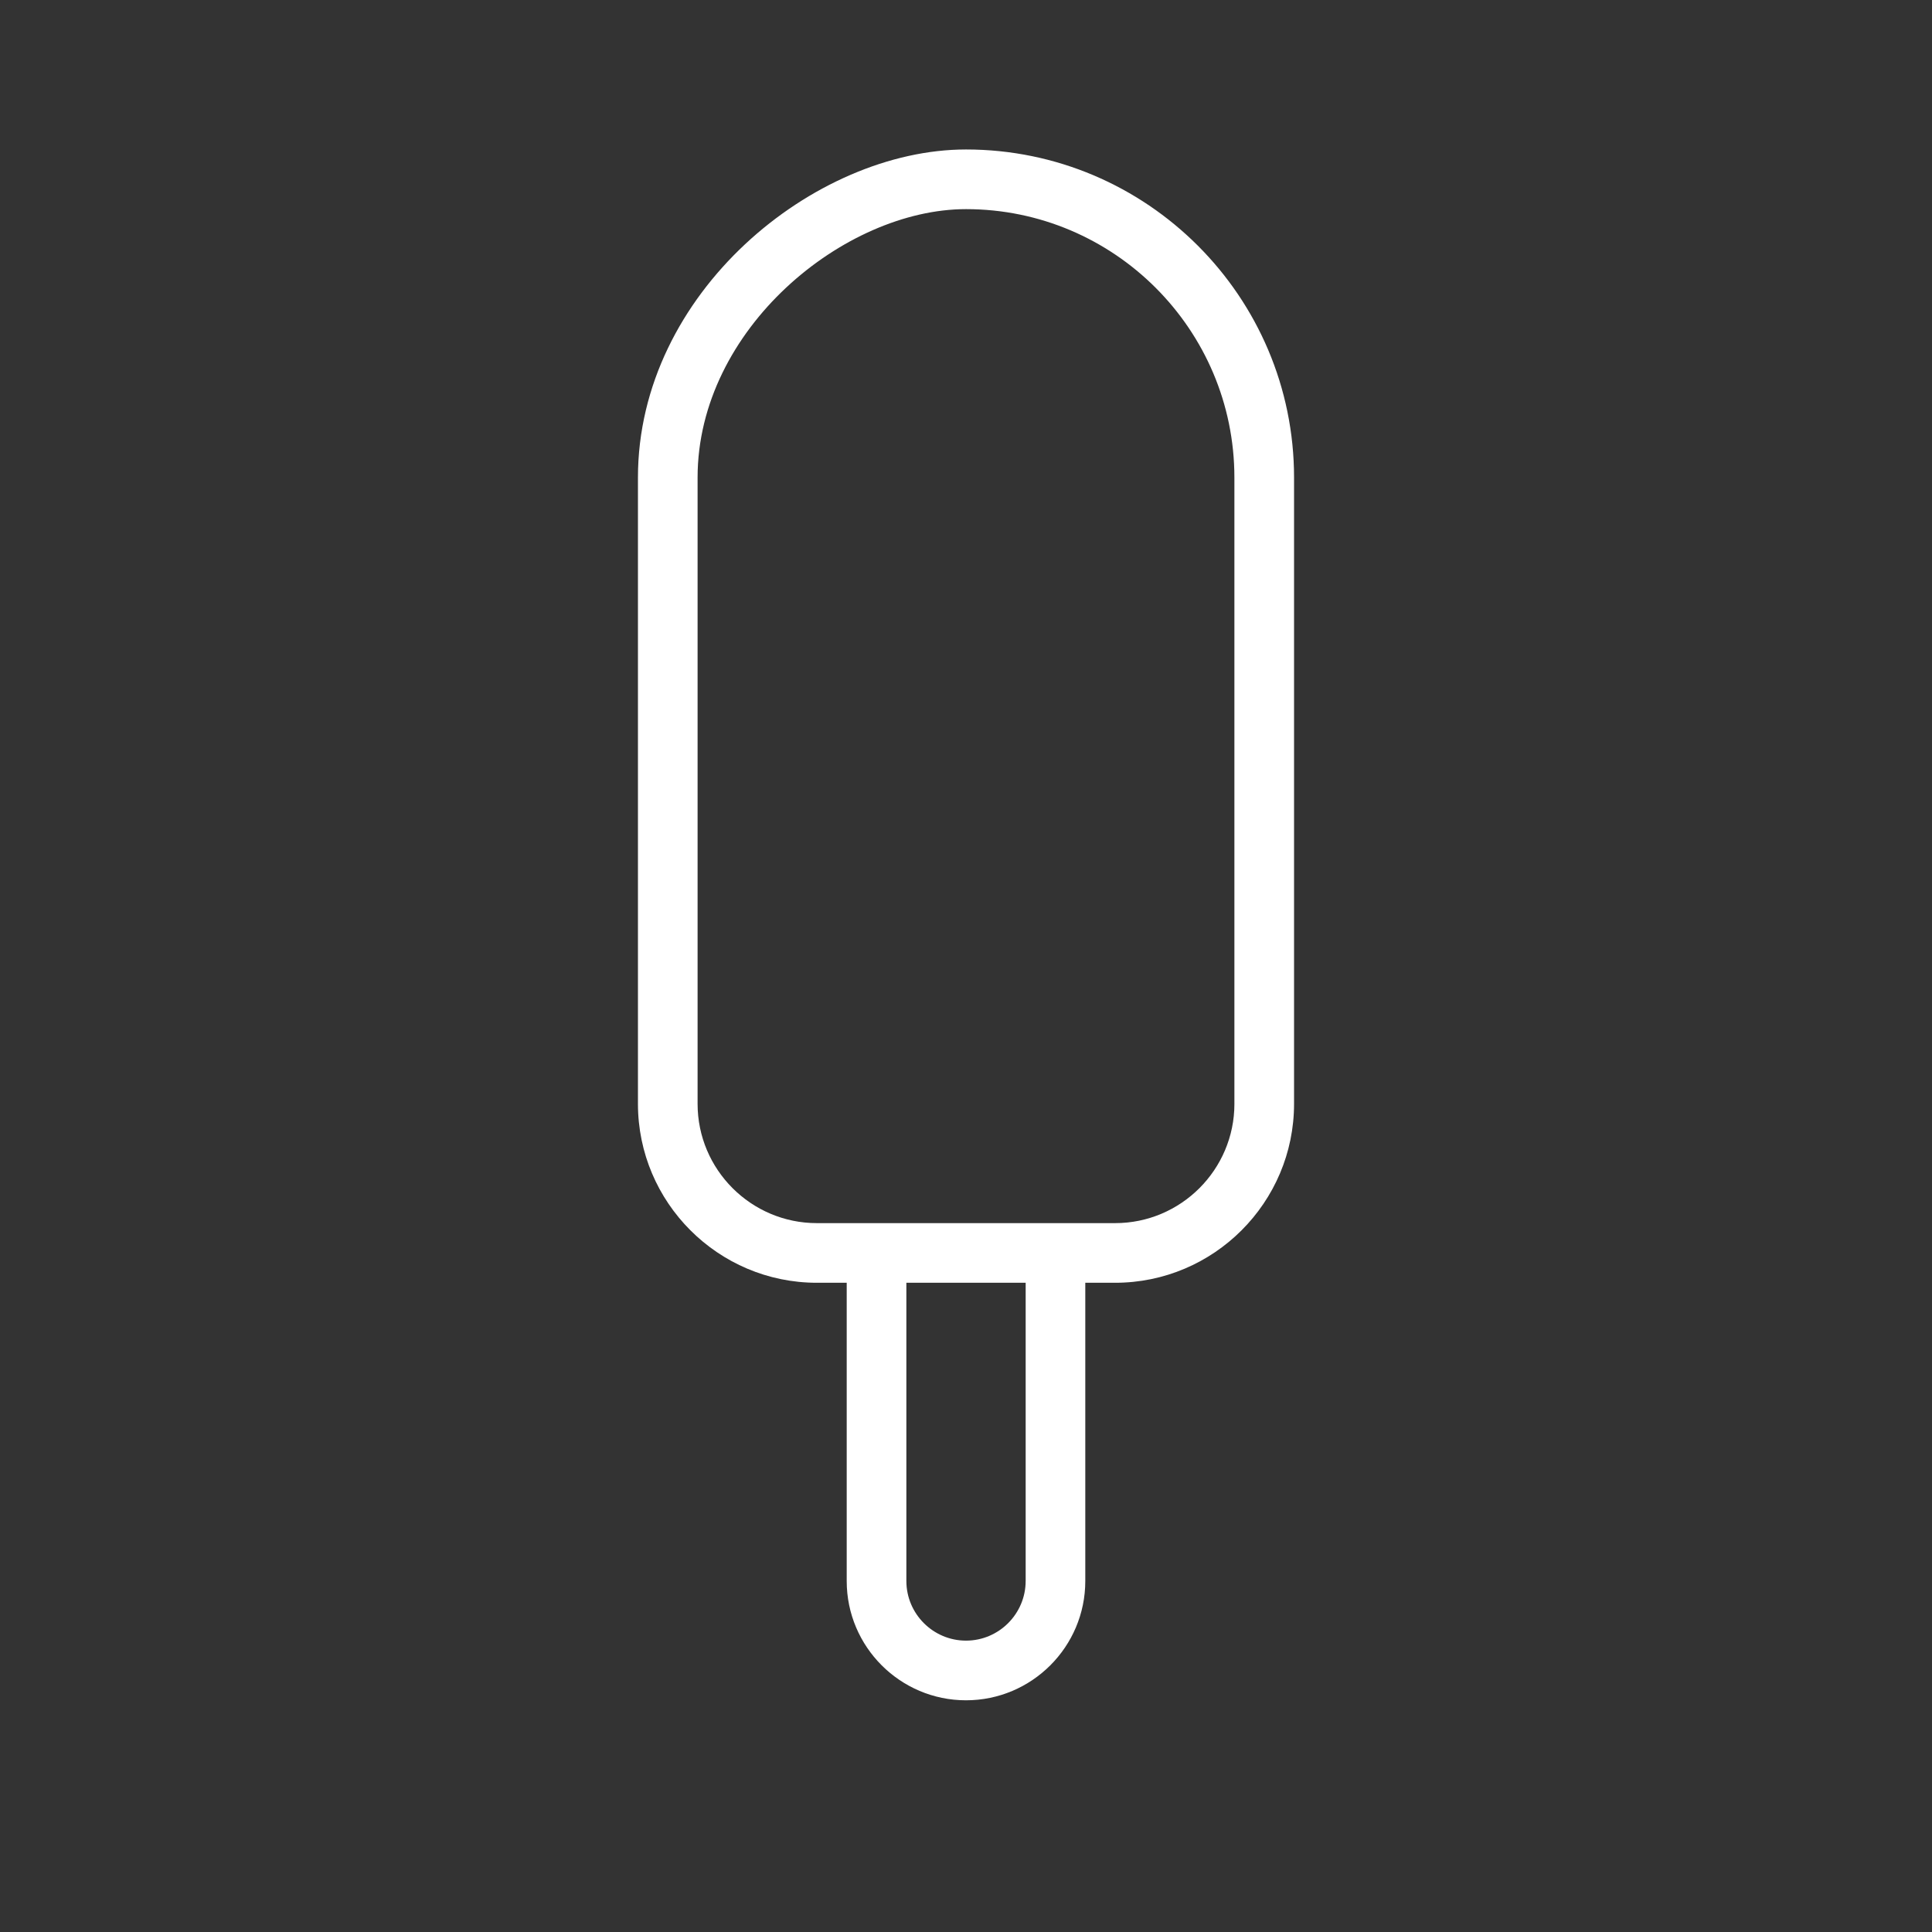 <?xml version="1.0" encoding="utf-8"?>
<!-- Generator: Adobe Illustrator 24.0.1, SVG Export Plug-In . SVG Version: 6.00 Build 0)  -->
<svg version="1.1" id="Calque_1" xmlns="http://www.w3.org/2000/svg" xmlns:xlink="http://www.w3.org/1999/xlink" x="0px" y="0px"
	 viewBox="0 0 103.401 103.401" enable-background="new 0 0 103.401 103.401" xml:space="preserve">
<rect x="0" y="0" width="103.401" height="103.401" fill="#333333" stroke="none"/>
<path fill="#FFFFFF" d="M51.701,8c-8.119,0-17.558,7.669-17.558,17.558v33.519
	c0,5.281,4.296,9.577,9.577,9.577h1.596v15.962C45.316,88.137,48.18,91,51.7,91
	c3.522,0,6.385-2.863,6.385-6.385V68.654h1.596c5.281,0,9.577-4.296,9.577-9.577
	V25.558C69.258,15.877,61.381,8,51.701,8z M54.893,84.615
	c0,1.759-1.433,3.192-3.192,3.192s-3.192-1.433-3.192-3.192V68.654h6.385V84.615z
	 M66.066,59.077c0,3.522-2.863,6.385-6.385,6.385H43.72
	c-3.52,0-6.385-2.863-6.385-6.385V25.558c0-7.958,7.859-14.365,14.365-14.365
	c7.922,0,14.365,6.444,14.365,14.365V59.077z"/>
</svg>
